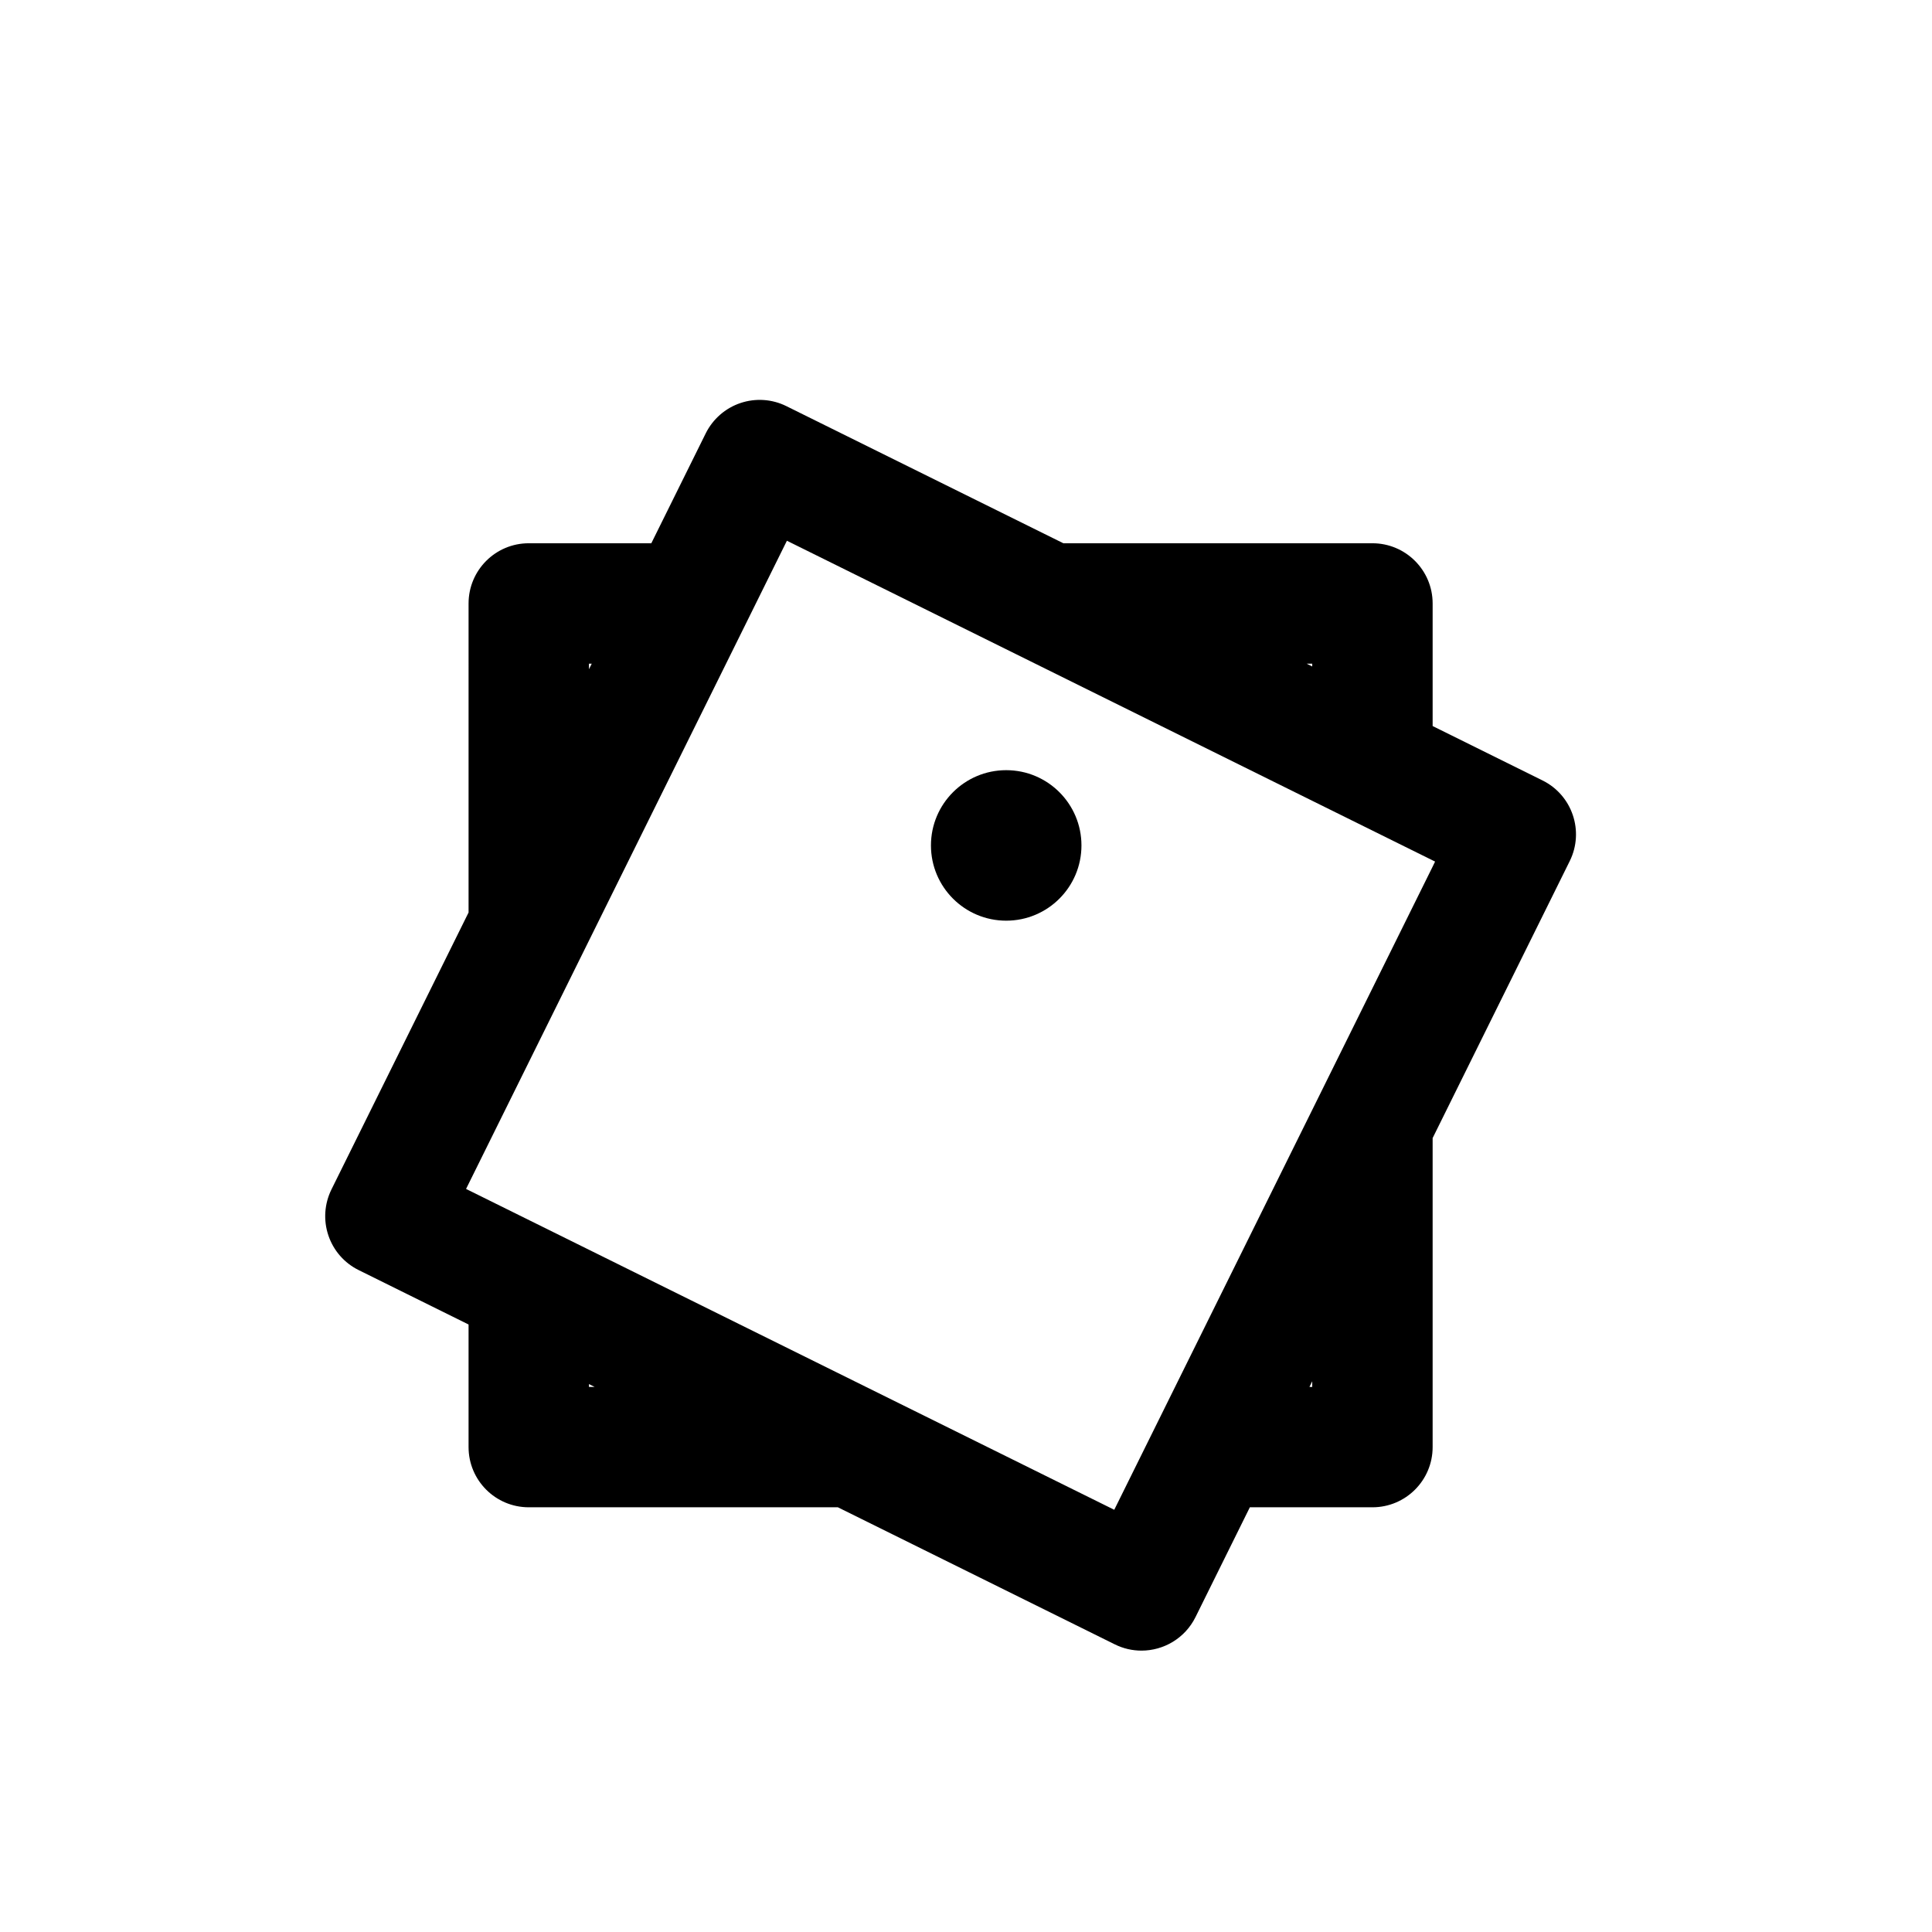 <?xml version="1.0" encoding="utf-8"?>
<!-- Generator: Adobe Illustrator 16.0.0, SVG Export Plug-In . SVG Version: 6.00 Build 0)  -->
<!DOCTYPE svg PUBLIC "-//W3C//DTD SVG 1.1//EN" "http://www.w3.org/Graphics/SVG/1.1/DTD/svg11.dtd">
<svg version="1.1" id="Layer_1" xmlns="http://www.w3.org/2000/svg" xmlns:xlink="http://www.w3.org/1999/xlink" x="0px" y="0px"
	 width="100px" height="100px" viewBox="0 0 100 100" enable-background="new 0 0 100 100" xml:space="preserve">
<g>
	<path d="M79.839,40.395l-5.686-2.815v-6.345c0-1.721-1.396-3.116-3.117-3.116H55.04l-14.337-7.097
		c-0.74-0.368-1.598-0.424-2.38-0.16s-1.428,0.83-1.795,1.569l-2.816,5.688h-6.343c-1.722,0-3.116,1.396-3.116,3.116V47.23
		l-7.097,14.336c-0.366,0.741-0.424,1.598-0.159,2.38c0.264,0.784,0.828,1.43,1.57,1.795l5.686,2.815v6.345
		c0,1.721,1.395,3.116,3.116,3.116h15.999l14.334,7.095c0.444,0.221,0.916,0.324,1.381,0.324c1.146,0,2.25-0.636,2.795-1.733
		l2.814-5.686h6.344c1.722,0,3.117-1.395,3.117-3.116V58.906l7.096-14.336C82.013,43.026,81.381,41.157,79.839,40.395z
		 M67.921,34.351v0.145l-0.291-0.145H67.921z M30.485,34.351h0.143l-0.143,0.288V34.351z M30.485,71.786v-0.145l0.291,0.145H30.485z
		 M67.921,71.786h-0.144l0.144-0.29V71.786z M74.153,44.857l-6.232,12.59l-7.099,14.339l-3.085,6.232l-0.063,0.128l-0.259-0.128
		l-12.591-6.232l-14.34-7.099l-6.232-3.084l-0.129-0.064l0.129-0.26l6.232-12.591l7.098-14.338l3.084-6.232l0.064-0.129l0.261,0.129
		l12.591,6.232l14.338,7.098l6.232,3.084l0.128,0.063L74.153,44.857z"/>
	<circle cx="52.081" cy="43.759" r="3.895"/>
</g>
</svg>
